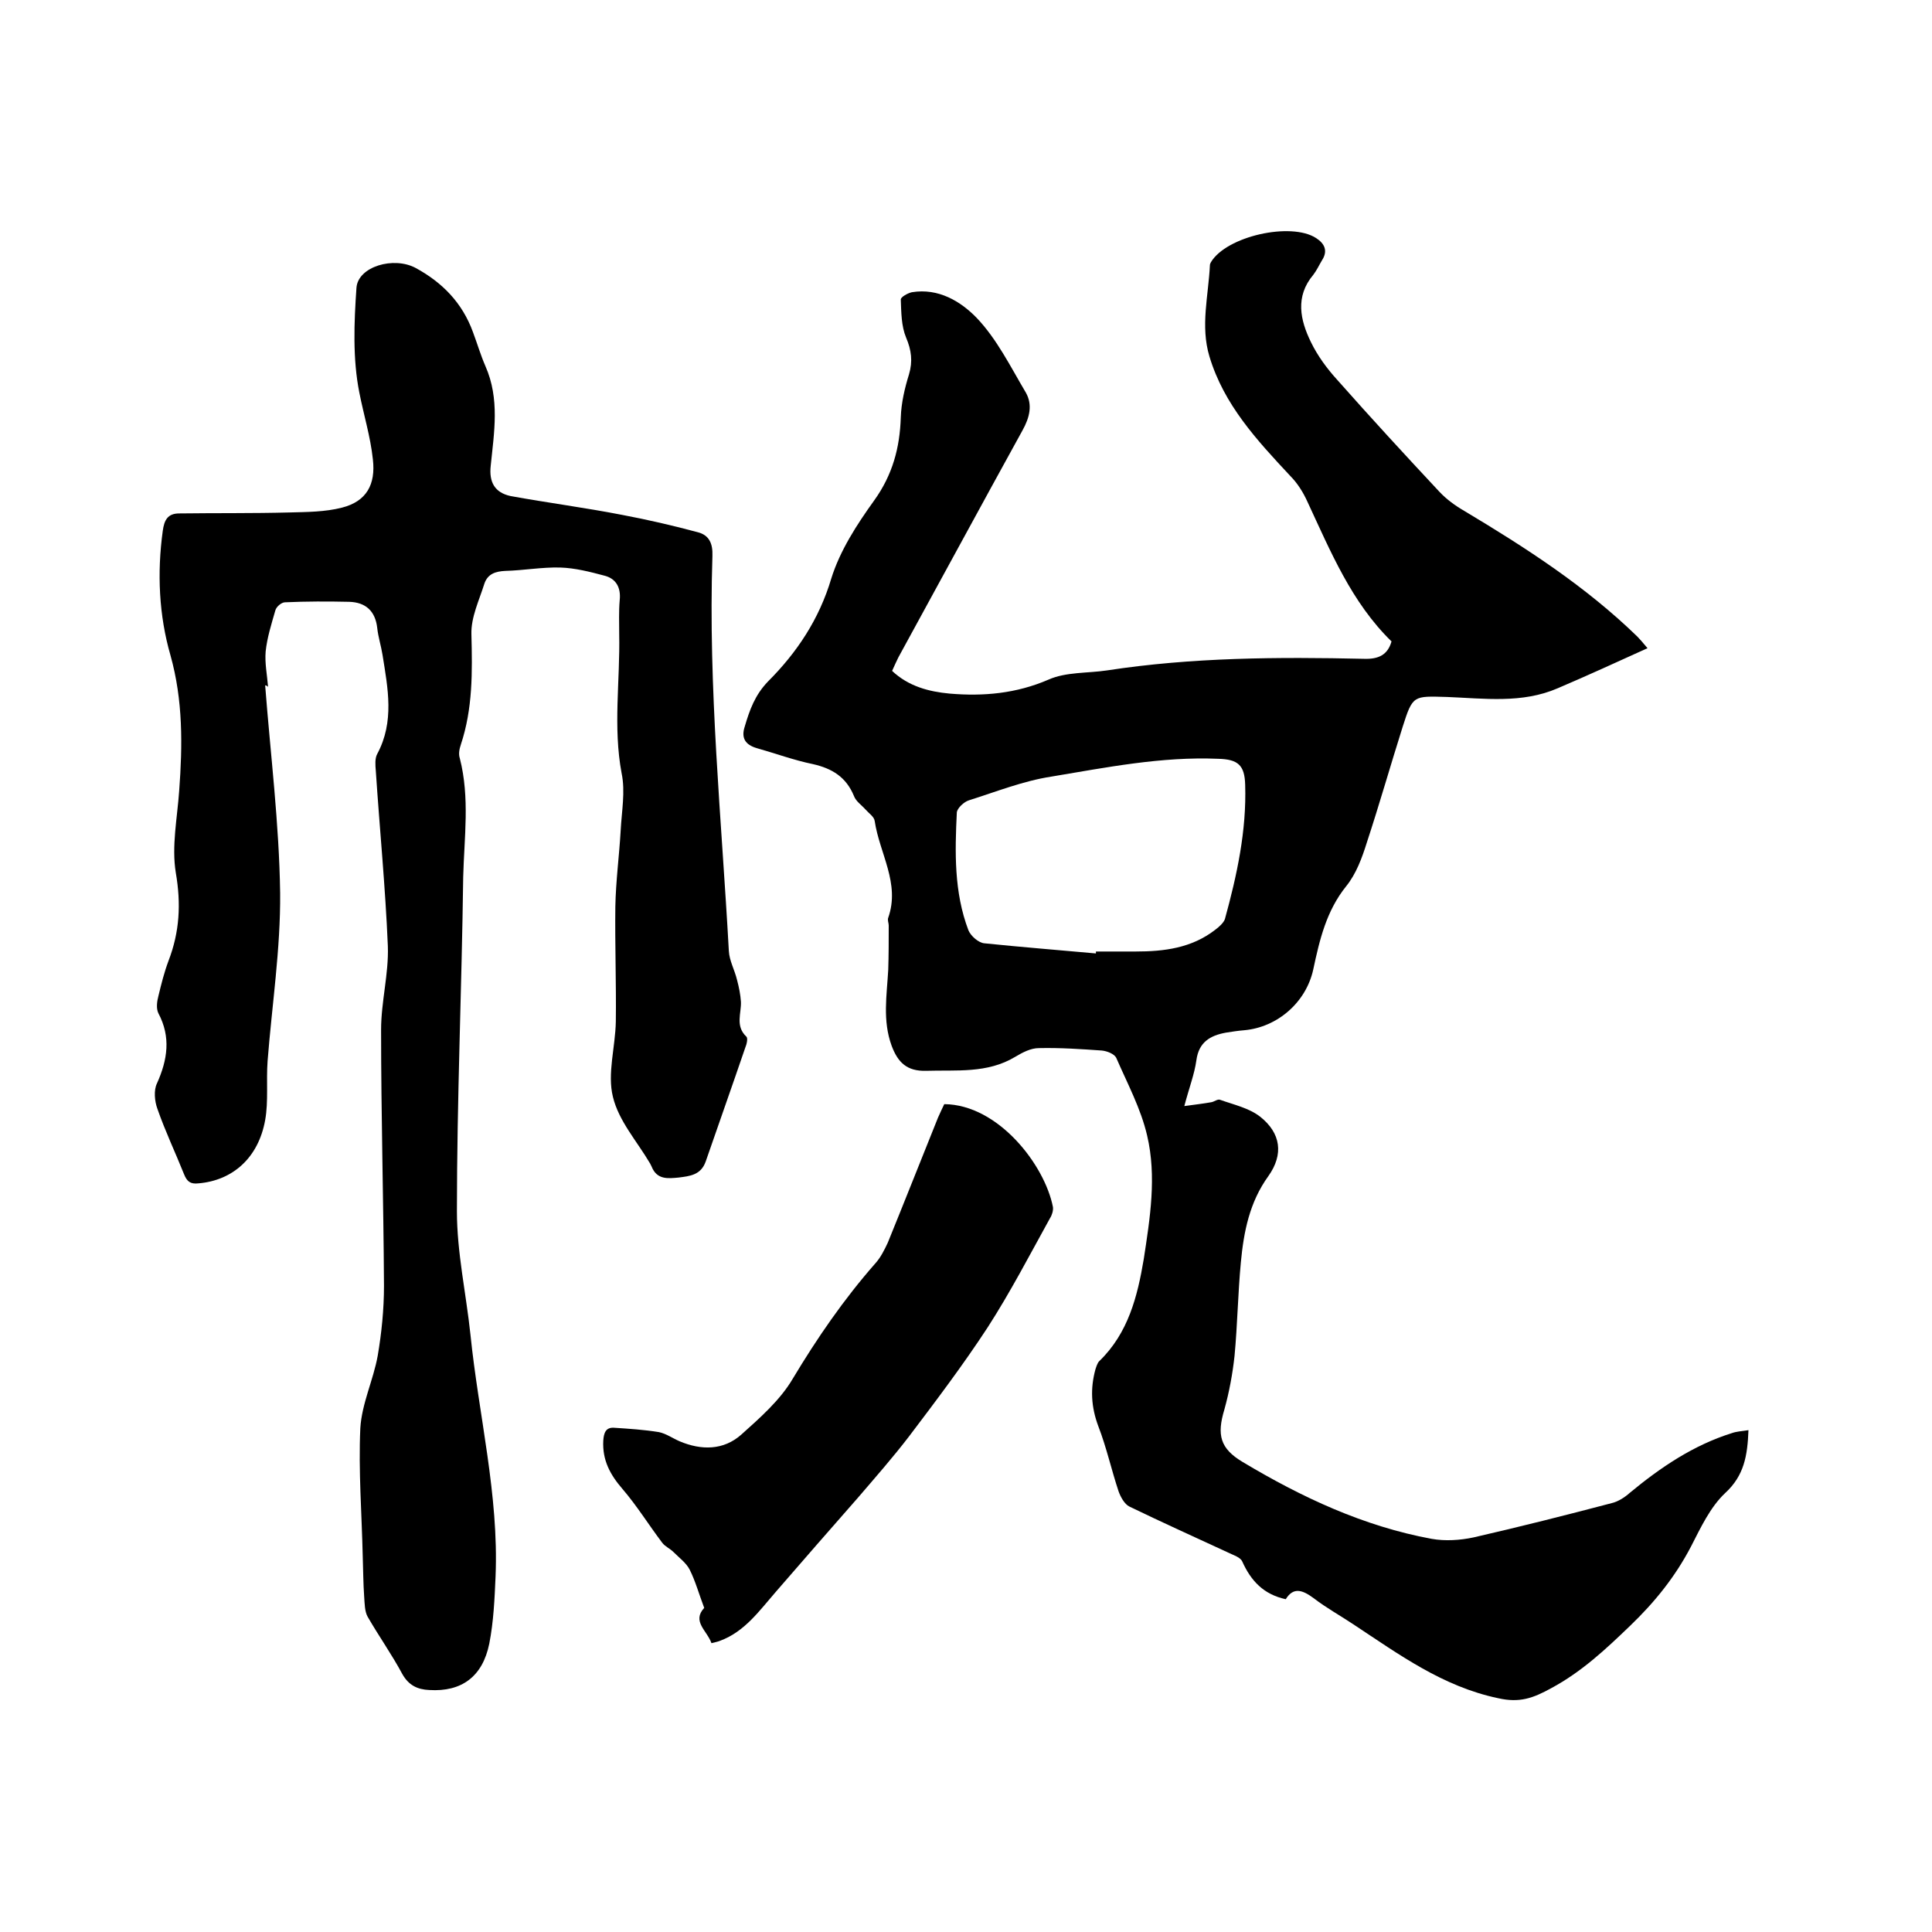 <svg enable-background="new 0 0 400 400" viewBox="0 0 400 400" xmlns="http://www.w3.org/2000/svg"><path d="m362 296.1c-.2 5.3-.9 9.4-4.8 13-3.1 2.9-5.1 7.2-7.1 11.1-3.3 6.3-7.5 11.5-12.6 16.4s-10 9.5-16.3 12.9c-3.8 2.1-6.6 3.1-11 2.1-11.5-2.4-20.6-9.1-30-15.3-2.7-1.8-5.6-3.4-8.2-5.4-2.3-1.7-4.2-2.4-5.8.2-4.6-1-7.2-3.8-9-7.8-.4-.9-1.8-1.3-2.8-1.8-6.9-3.2-13.8-6.3-20.6-9.6-1-.5-1.8-2-2.2-3.1-1.5-4.5-2.5-9.1-4.2-13.5-1.5-4-1.7-7.8-.6-11.8.2-.6.4-1.3.8-1.7 6-5.8 7.9-13.4 9.2-21.1 1.3-8.5 2.7-17.1.7-25.6-1.3-5.6-4.1-10.8-6.4-16.1-.4-.8-1.9-1.4-3-1.5-4.3-.3-8.6-.6-13-.5-1.7 0-3.4.9-4.9 1.8-5.8 3.5-12.2 2.7-18.5 2.9-3.9.1-5.8-1.7-7.1-5.2-1.9-5.2-1-10.4-.7-15.7.1-3.1.1-6.1.1-9.2 0-.5-.3-1.1-.1-1.6 2.5-7.1-1.8-13.3-2.8-20-.1-.9-1.2-1.6-1.9-2.4-.8-.9-2-1.7-2.4-2.8-1.6-3.9-4.5-5.7-8.5-6.6-3.9-.8-7.7-2.2-11.6-3.3-2.4-.7-3.3-2.1-2.5-4.5 1-3.4 2.1-6.5 4.8-9.3 6-6 10.6-12.9 13.1-21.3 1.8-5.8 5.3-11.2 8.9-16.2 3.8-5.3 5.3-10.9 5.5-17.2.1-3 .8-6 1.7-8.9.8-2.7.5-5-.6-7.6-1-2.4-1-5.2-1.1-7.9 0-.5 1.4-1.3 2.3-1.5 5.5-.9 10.1 1.9 13.4 5.3 4.2 4.4 7 10.1 10.2 15.5 1.4 2.5.8 5.1-.7 7.8-8.6 15.6-17.1 31.3-25.7 47-.4.8-.8 1.7-1.3 2.8 3.4 3.2 7.6 4.3 11.9 4.7 7 .6 13.8 0 20.5-2.9 3.6-1.6 8.1-1.3 12.1-1.9 17.6-2.7 35.4-2.8 53.2-2.4 3 .1 4.9-.8 5.7-3.6-8.3-8.1-12.6-18.6-17.4-28.9-.9-2-2.1-3.9-3.6-5.4-6.9-7.4-13.7-14.7-16.7-24.7-1.9-6.3-.2-12.6.1-18.9 0-.2.1-.4.2-.6 3.2-5.4 16.6-8.4 21.8-5 1.7 1.1 2.5 2.6 1.2 4.6-.6 1-1.1 2.1-1.8 3-3.8 4.5-2.7 9.4-.5 13.9 1.4 2.9 3.4 5.6 5.6 8 6.9 7.8 13.9 15.4 21 23 1.5 1.6 3.3 2.9 5.2 4 12.7 7.6 25.1 15.6 35.8 26 .5.5 1 1.1 2.1 2.4-6.4 2.9-12.5 5.7-18.6 8.3-7.4 3.2-15.2 2.1-22.9 1.8-7-.2-7.1-.4-9.2 6.2-2.5 7.9-4.8 16-7.4 23.9-1 3.2-2.2 6.5-4.3 9.1-4.1 5.1-5.5 11.1-6.8 17.2-1.5 6.9-7.5 12-14.3 12.6-1.3.1-2.5.3-3.8.5-3.3.6-5.6 2-6.1 5.7-.4 2.9-1.5 5.7-2.5 9.5 2.2-.3 3.9-.5 5.6-.8.6-.1 1.3-.7 1.8-.5 2.8 1 6 1.7 8.3 3.5 4.3 3.4 4.9 7.8 1.7 12.3-3.9 5.4-5.1 11.5-5.7 17.9s-.7 12.9-1.3 19.3c-.4 3.7-1.1 7.5-2.1 11.1-1.6 5.3-.9 8.1 3.8 10.9 12.2 7.3 25 13.3 39.1 15.9 2.8.5 5.9.3 8.7-.3 9.6-2.2 19.1-4.6 28.6-7.1 1.3-.3 2.7-1.2 3.7-2.1 6.4-5.3 13.2-9.9 21.2-12.4.8-.3 2-.4 3.4-.6zm-135.1-98.7c0-.1 0-.3 0-.4h8.2c5.9 0 11.6-.7 16.5-4.5.8-.6 1.7-1.4 2-2.2 2.5-9.1 4.5-18.3 4.2-27.8-.1-4.1-1.5-5.3-5.6-5.4-11.7-.5-23.2 1.8-34.6 3.7-5.8.9-11.3 3.1-17 4.9-1 .3-2.4 1.6-2.5 2.5-.4 8.2-.6 16.5 2.4 24.4.5 1.2 2.1 2.6 3.3 2.7 7.8.8 15.4 1.4 23.1 2.1z"/><path d="m54.9 141.9c1.1 14.3 2.9 28.6 3.1 43 .1 11.6-1.7 23.2-2.6 34.8-.3 4.1.2 8.3-.5 12.2-1.4 7.8-6.7 12.5-13.8 13.1-1.7.2-2.4-.4-3-1.9-1.8-4.5-3.9-8.9-5.5-13.5-.6-1.6-.8-3.9-.1-5.3 2.2-4.9 2.9-9.6.3-14.5-.5-1-.3-2.5 0-3.6.6-2.5 1.2-4.9 2.1-7.3 2.3-6 2.6-11.8 1.5-18.2-.9-5.5.3-11.3.7-17 .7-9.4.8-18.7-1.8-28-2.4-8.3-2.8-17.1-1.6-25.8.3-2.2 1-3.6 3.4-3.6 7.6-.1 15.2 0 22.8-.2 3.7-.1 7.4-.1 10.9-1 5.1-1.3 7-4.8 6.4-10-.5-4.7-1.9-9.2-2.8-13.8-1.4-7-1.1-14.5-.6-21.7.3-4.4 7.7-6.6 12.3-4.1 5.5 3 9.6 7.2 11.8 13.2.9 2.4 1.6 4.8 2.6 7.1 3 6.8 1.8 13.7 1.1 20.6-.4 3.5.9 5.6 4.1 6.3 7.7 1.4 15.4 2.4 23.1 3.9 5.3 1 10.5 2.2 15.7 3.6 2.3.6 3.1 2.3 3 4.9-.9 27.3 1.9 54.5 3.4 81.8.1 2 1.2 3.9 1.7 6 .4 1.5.7 3 .8 4.5.1 2.4-1.2 5 1.1 7.2.4.3.1 1.6-.2 2.3-2.7 7.9-5.5 15.8-8.2 23.6-1 2.8-3.3 3-5.6 3.3-2.2.2-4.5.5-5.6-2.3-.1-.2-.2-.4-.3-.6-2.7-4.6-6.5-8.8-7.7-13.8-1.2-4.8.5-10.3.6-15.6.1-7.9-.2-15.9-.1-23.8.1-5.3.8-10.5 1.1-15.7.2-4 1-8.1.2-11.9-1.8-9.6-.3-19.2-.5-28.8 0-2.3-.1-4.7.1-7 .3-2.7-.8-4.5-3.1-5.1-3-.8-6.1-1.6-9.2-1.7-3.8-.1-7.6.6-11.4.7-2 .1-3.6.6-4.3 2.6-1.1 3.5-2.8 7-2.7 10.5.2 7.8.3 15.4-2.2 22.9-.3.9-.5 1.9-.2 2.8 2.1 8.2.9 16.4.7 24.6-.3 23.1-1.3 46.1-1.3 69.2 0 8.5 1.9 17 2.8 25.5 1.7 16.7 5.9 33.2 5.2 50.1-.2 4.6-.4 9.3-1.3 13.9-1.4 6.9-5.8 10-12.4 9.6-2.5-.1-4.3-1-5.6-3.3-2.2-4.1-4.9-7.9-7.2-11.9-.6-1.1-.6-2.7-.7-4.1-.2-2.8-.2-5.6-.3-8.4-.2-8.9-.9-17.7-.5-26.5.3-5.1 2.7-10 3.6-15 .8-4.7 1.3-9.6 1.3-14.5-.1-17.7-.6-35.3-.6-53 0-5.8 1.6-11.6 1.4-17.3-.5-12.1-1.7-24.3-2.5-36.4-.1-1.1-.2-2.5.3-3.4 3.6-6.7 2.2-13.6 1.1-20.5-.3-1.9-.9-3.7-1.1-5.6-.4-3.5-2.4-5.3-5.8-5.4-4.4-.1-8.9-.1-13.3.1-.7 0-1.8.9-2 1.7-.8 2.8-1.7 5.6-2 8.5-.2 2.4.3 4.8.5 7.3-.3-.3-.5-.3-.6-.3z"/><path d="m195.5 228.6c11.2.1 20.8 12.6 22.5 21.3.1.7-.2 1.7-.6 2.3-4.2 7.6-8.2 15.3-12.9 22.6-5.1 7.8-10.7 15.2-16.3 22.6-3.3 4.3-6.9 8.4-10.5 12.6-5.7 6.5-11.4 13-17.1 19.6-3.4 3.9-6.4 8.2-11.5 10.1-.5.2-1 .3-1.8.5-.9-2.6-4.1-4.5-1.5-7.3-1.1-2.9-1.8-5.5-3-7.9-.7-1.4-2.2-2.5-3.4-3.7-.7-.7-1.7-1.1-2.3-1.9-2.8-3.7-5.2-7.6-8.2-11.1-2.6-3-4.2-6-4-10 .1-1.6.5-2.8 2.2-2.7 3.1.2 6.2.4 9.3.9 1.5.3 2.9 1.3 4.3 1.9 4.5 1.9 9.1 1.9 12.8-1.4 3.9-3.5 8-7.1 10.6-11.5 5.1-8.5 10.6-16.5 17.1-23.9 1.1-1.2 1.9-2.8 2.6-4.3 3.5-8.6 6.9-17.2 10.4-25.9.5-1.1.9-2 1.3-2.8z"/></svg>